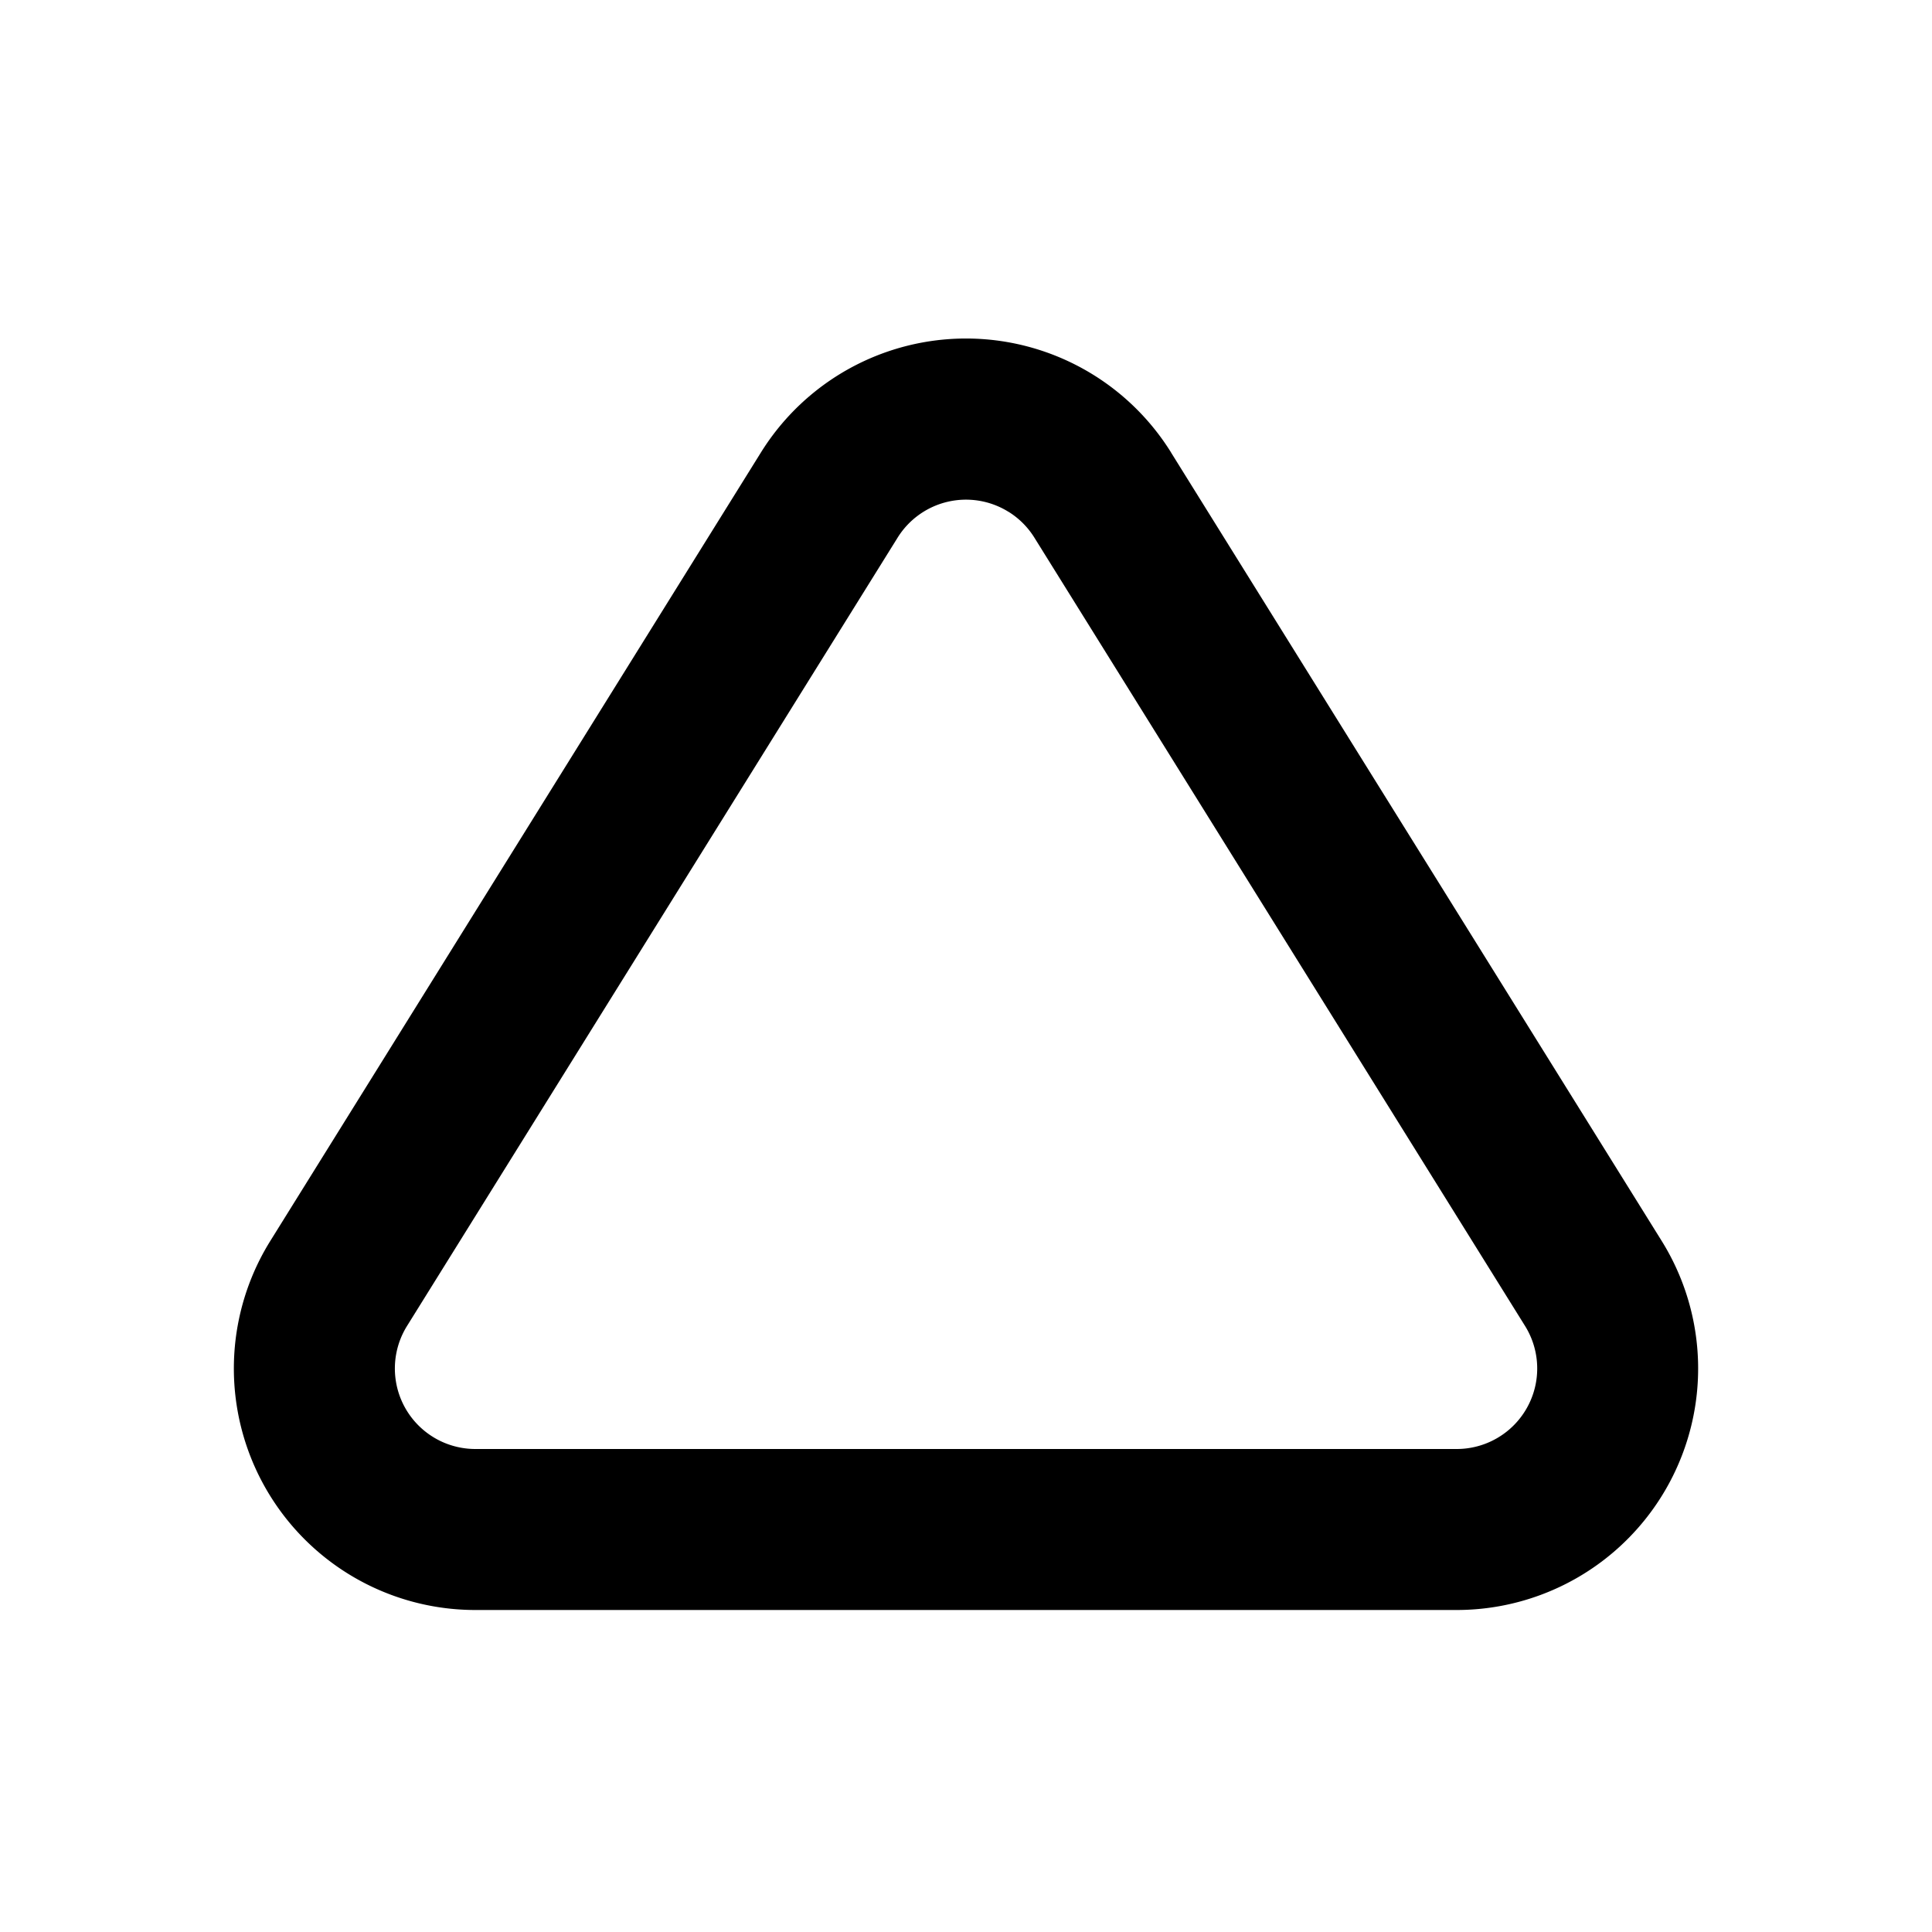 <?xml version="1.0" encoding="utf-8"?><!-- Uploaded to: SVG Repo, www.svgrepo.com, Generator: SVG Repo Mixer Tools -->
<svg fill="#000000" width="800px" height="800px" viewBox="-2 -4 24 24" xmlns="http://www.w3.org/2000/svg" preserveAspectRatio="xMinYMin" class="jam jam-triangle"><path d='M10.528 2.358a1 1 0 0 0-1.377.32l-6.095 9.794A1 1 0 0 0 3.905 14h12.19a1 1 0 0 0 .85-1.528l-6.096-9.794a1 1 0 0 0-.32-.32zm2.019-.737l6.095 9.794A3 3 0 0 1 16.095 16H3.905a3 3 0 0 1-2.547-4.585L7.453 1.62a3 3 0 0 1 5.094 0z'/></svg>